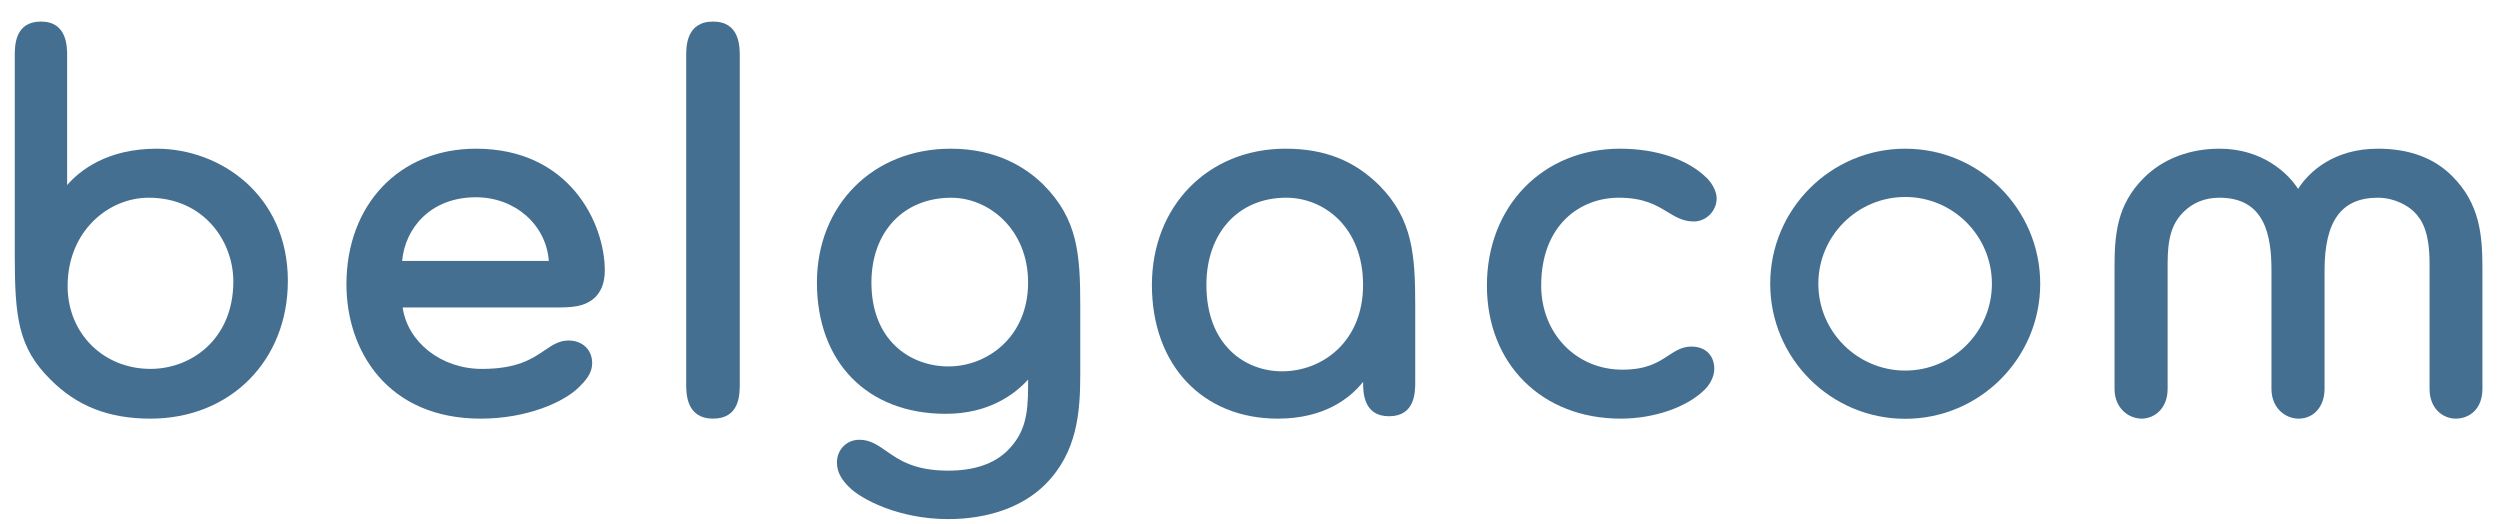 <?xml version="1.0" encoding="utf-8"?>
<!-- Generator: Adobe Illustrator 13.0.1, SVG Export Plug-In  -->
<!DOCTYPE svg PUBLIC "-//W3C//DTD SVG 1.1//EN" "http://www.w3.org/Graphics/SVG/1.1/DTD/svg11.dtd">
<svg version="1.1"
	 xmlns="http://www.w3.org/2000/svg" xmlns:xlink="http://www.w3.org/1999/xlink" xmlns:a="http://ns.adobe.com/AdobeSVGViewerExtensions/3.0/"
	 x="0px" y="0px" width="105px" height="22px" viewBox="-0.62 -0.906 105 22" enable-background="new -0.62 -0.906 105 22"
	 xml:space="preserve">
<defs>
</defs>
<path fill="#446F91" d="M102.38,6.499c-0.76-0.77-1.811-1.16-3.13-1.16c-1.82,0-2.88,0.944-3.351,1.69
	c-0.42-0.667-1.51-1.69-3.3-1.69c-1.27,0-2.399,0.438-3.189,1.237c-1.13,1.137-1.22,2.384-1.22,3.778v5.071
	c0,0.813,0.59,1.251,1.14,1.251c0.54,0,1.09-0.429,1.09-1.251v-5.276c0-1.06,0.18-1.661,0.66-2.145
	c0.399-0.401,0.91-0.606,1.52-0.606c1.931,0,2.181,1.631,2.181,3.053v4.975c0,0.813,0.59,1.251,1.14,1.251
	c0.64,0,1.09-0.514,1.09-1.251v-4.975c0-2.082,0.71-3.053,2.24-3.053c0.729,0,1.29,0.366,1.51,0.582
	c0.34,0.337,0.66,0.834,0.66,2.194v5.251c0,0.822,0.55,1.251,1.1,1.251c0.561,0,1.12-0.387,1.12-1.251v-5.071
	C103.64,8.985,103.54,7.662,102.38,6.499"/>
<path fill="#446F91" d="M67.37,7.398c1.06,0,1.58,0.317,2.04,0.597c0.34,0.207,0.659,0.401,1.109,0.401
	c0.521,0,0.96-0.442,0.96-0.969c0-0.269-0.16-0.604-0.41-0.853C70.28,5.79,68.95,5.339,67.42,5.339c-3.24,0-5.59,2.417-5.59,5.748
	c0,3.292,2.31,5.59,5.62,5.59c1.399,0,2.779-0.476,3.52-1.212c0.19-0.179,0.41-0.521,0.41-0.877c0-0.57-0.37-0.938-0.96-0.938
	c-0.4,0-0.67,0.185-0.97,0.378c-0.42,0.277-0.9,0.592-1.931,0.592c-1.939,0-3.409-1.519-3.409-3.532
	C64.11,8.539,65.75,7.398,67.37,7.398"/>
<path fill="#446F91" d="M53.229,14.689c-1.58,0-3.18-1.122-3.18-3.628c0-2.19,1.35-3.663,3.35-3.663c1.61,0,3.23,1.259,3.23,3.663
	C56.63,13.443,54.92,14.689,53.229,14.689 M53.37,5.339c-3.25,0-5.61,2.407-5.61,5.723c0,3.358,2.12,5.615,5.29,5.615
	c2,0,3.07-0.903,3.58-1.546c0,0.438,0.01,1.445,1.09,1.445c1.1,0,1.1-1.021,1.1-1.455v-3.163c0-2.144-0.1-3.654-1.51-5.079
	C56.25,5.828,55,5.339,53.37,5.339z"/>
<path fill="#446F91" d="M39.22,14.484c-1.609,0-3.24-1.089-3.24-3.522c0-2.131,1.351-3.563,3.351-3.563
	c1.59,0,3.229,1.333,3.229,3.563C42.56,13.25,40.84,14.484,39.22,14.484 M39.31,5.339c-3.26,0-5.619,2.365-5.619,5.623
	c0,3.349,2.119,5.512,5.409,5.512c1.83,0,2.91-0.834,3.46-1.438c0,0.127,0,0.289,0,0.289c0,1.213-0.14,1.963-0.859,2.689
	c-0.57,0.563-1.41,0.847-2.5,0.847c-1.42,0-2.07-0.453-2.59-0.819c-0.37-0.256-0.681-0.478-1.141-0.478
	c-0.529,0-0.939,0.412-0.939,0.958c0,0.463,0.27,0.787,0.5,1.018c0.51,0.523,2.1,1.356,4.17,1.356c1.689,0,3.14-0.517,4.08-1.457
	c1.35-1.352,1.47-3.039,1.47-4.65v-2.83c0-2.211-0.11-3.657-1.54-5.101C42.51,6.165,41.28,5.339,39.31,5.339z"/>
<path fill="#446F91" d="M19.37,7.379c1.649,0,2.949,1.16,3.06,2.673c-0.399,0-5.75,0-6.16,0C16.39,8.691,17.45,7.379,19.37,7.379
	 M19.37,5.339c-3.21,0-5.44,2.343-5.44,5.698c0,2.807,1.74,5.64,5.64,5.64c1.931,0,3.49-0.687,4.131-1.326l0.02-0.021
	c0.221-0.223,0.53-0.529,0.53-0.991c0-0.556-0.41-0.944-0.99-0.944c-0.399,0-0.68,0.192-1.01,0.415
	c-0.51,0.346-1.14,0.778-2.63,0.778c-1.71,0-3.12-1.119-3.33-2.581c0.439,0,6.39,0,6.39,0c0.65,0,1.261,0,1.71-0.441
	c0.17-0.182,0.391-0.489,0.391-1.113C24.78,8.476,23.31,5.339,19.37,5.339z"/>
<path fill="#446F91" d="M5.7,14.587c-1.98,0-3.48-1.494-3.48-3.476c0-2.323,1.73-3.713,3.4-3.713c2.31,0,3.56,1.813,3.56,3.517
	C9.18,13.326,7.43,14.587,5.7,14.587 M5.96,5.339c-2.08,0-3.23,0.916-3.76,1.527c0-0.993,0-5.419,0-5.419C2.2,1.052,2.2,0,1.1,0
	C0,0,0,1.015,0,1.447v8.344c0,2.617,0.14,3.902,1.5,5.243c1.11,1.119,2.45,1.643,4.2,1.643c3.35,0,5.77-2.433,5.77-5.787
	C11.47,7.285,8.63,5.339,5.96,5.339z"/>
<path fill="#446F91" d="M29.33,0C28.2,0,28.2,1.052,28.2,1.447v13.774c0,0.397,0,1.455,1.13,1.455c1.12,0,1.12-1.02,1.12-1.455
	V1.447C30.45,1.052,30.45,0,29.33,0"/>
<path fill="#446F91" d="M79.399,14.658c-2.01,0-3.649-1.636-3.649-3.646s1.64-3.645,3.649-3.645c2.011,0,3.641,1.635,3.641,3.645
	S81.41,14.658,79.399,14.658 M79.399,5.339c-3.13,0-5.67,2.545-5.67,5.674c0,3.126,2.54,5.671,5.67,5.671
	c3.131,0,5.67-2.545,5.67-5.671C85.069,7.884,82.53,5.339,79.399,5.339z"/>
</svg>
